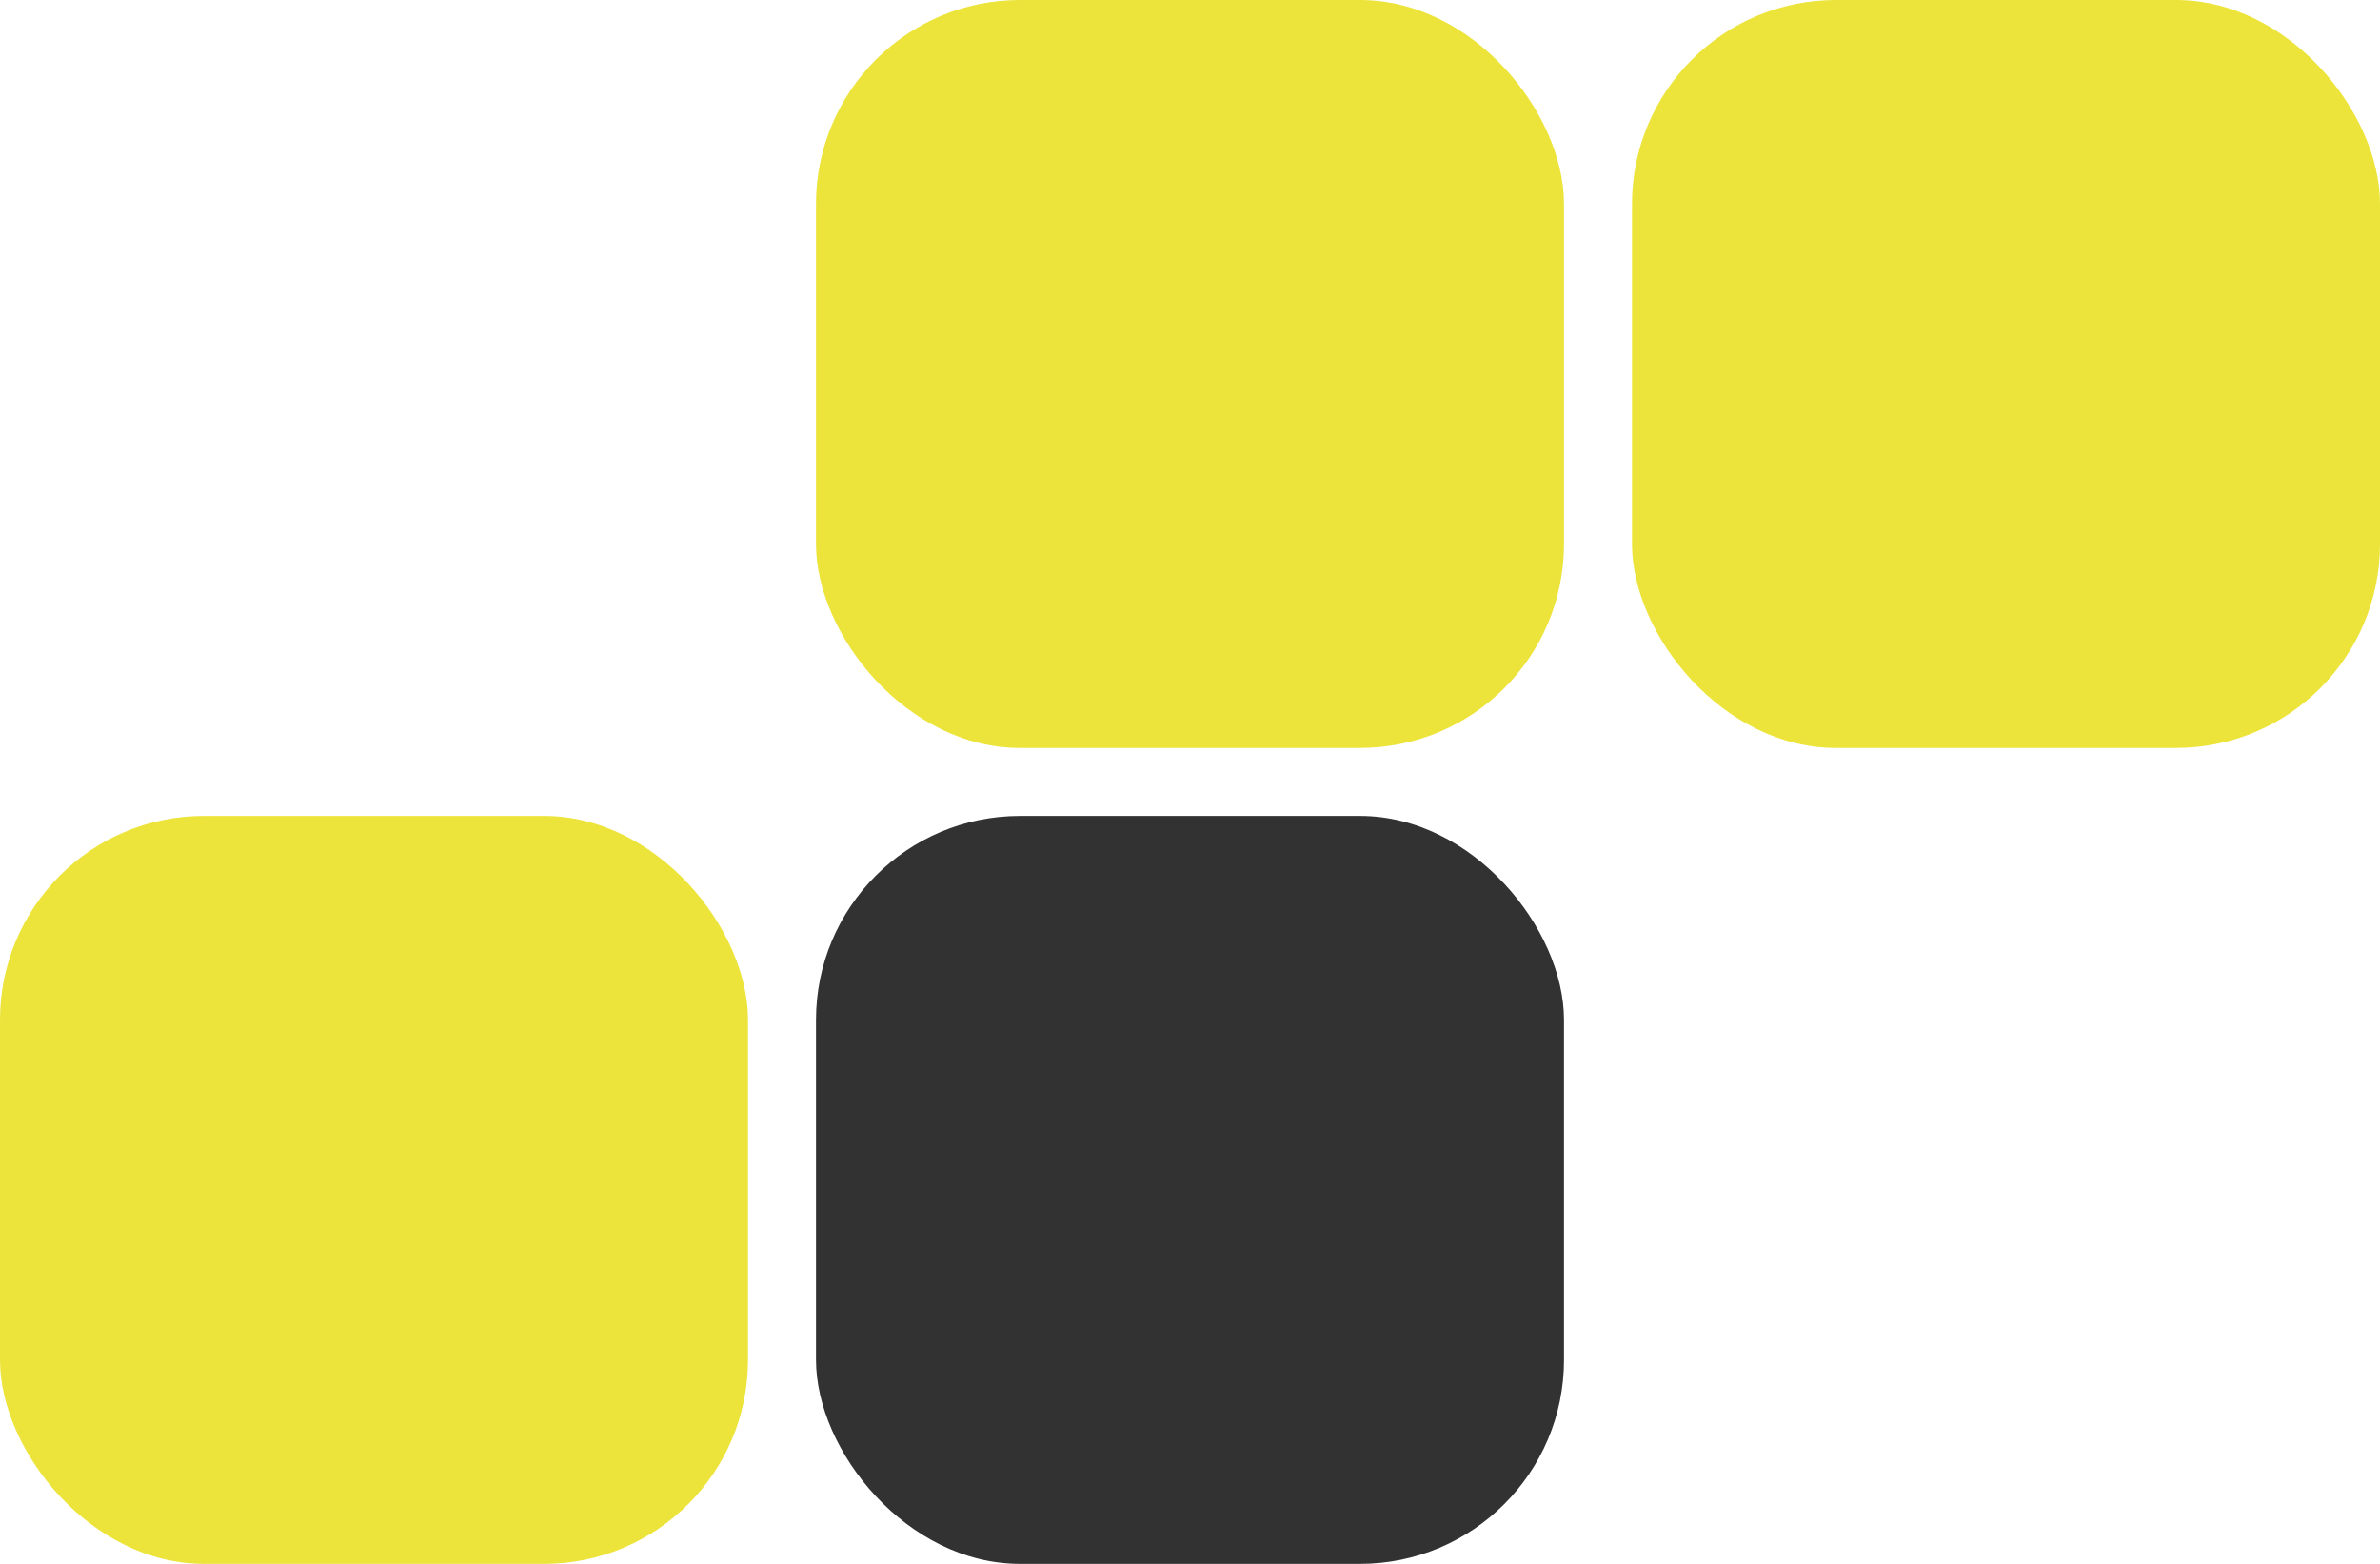 <svg width="280" height="184" viewBox="0 0 280 184" fill="none" xmlns="http://www.w3.org/2000/svg">
<rect y="96" width="88" height="88" rx="24" fill="#ECE43A"/>
<rect x="96" width="88" height="88" rx="24" fill="#ECE43A"/>
<rect x="192" width="88" height="88" rx="24" fill="#ECE43A"/>
<rect x="96" y="96" width="88" height="88" rx="24" fill="#323232"/>
</svg>
